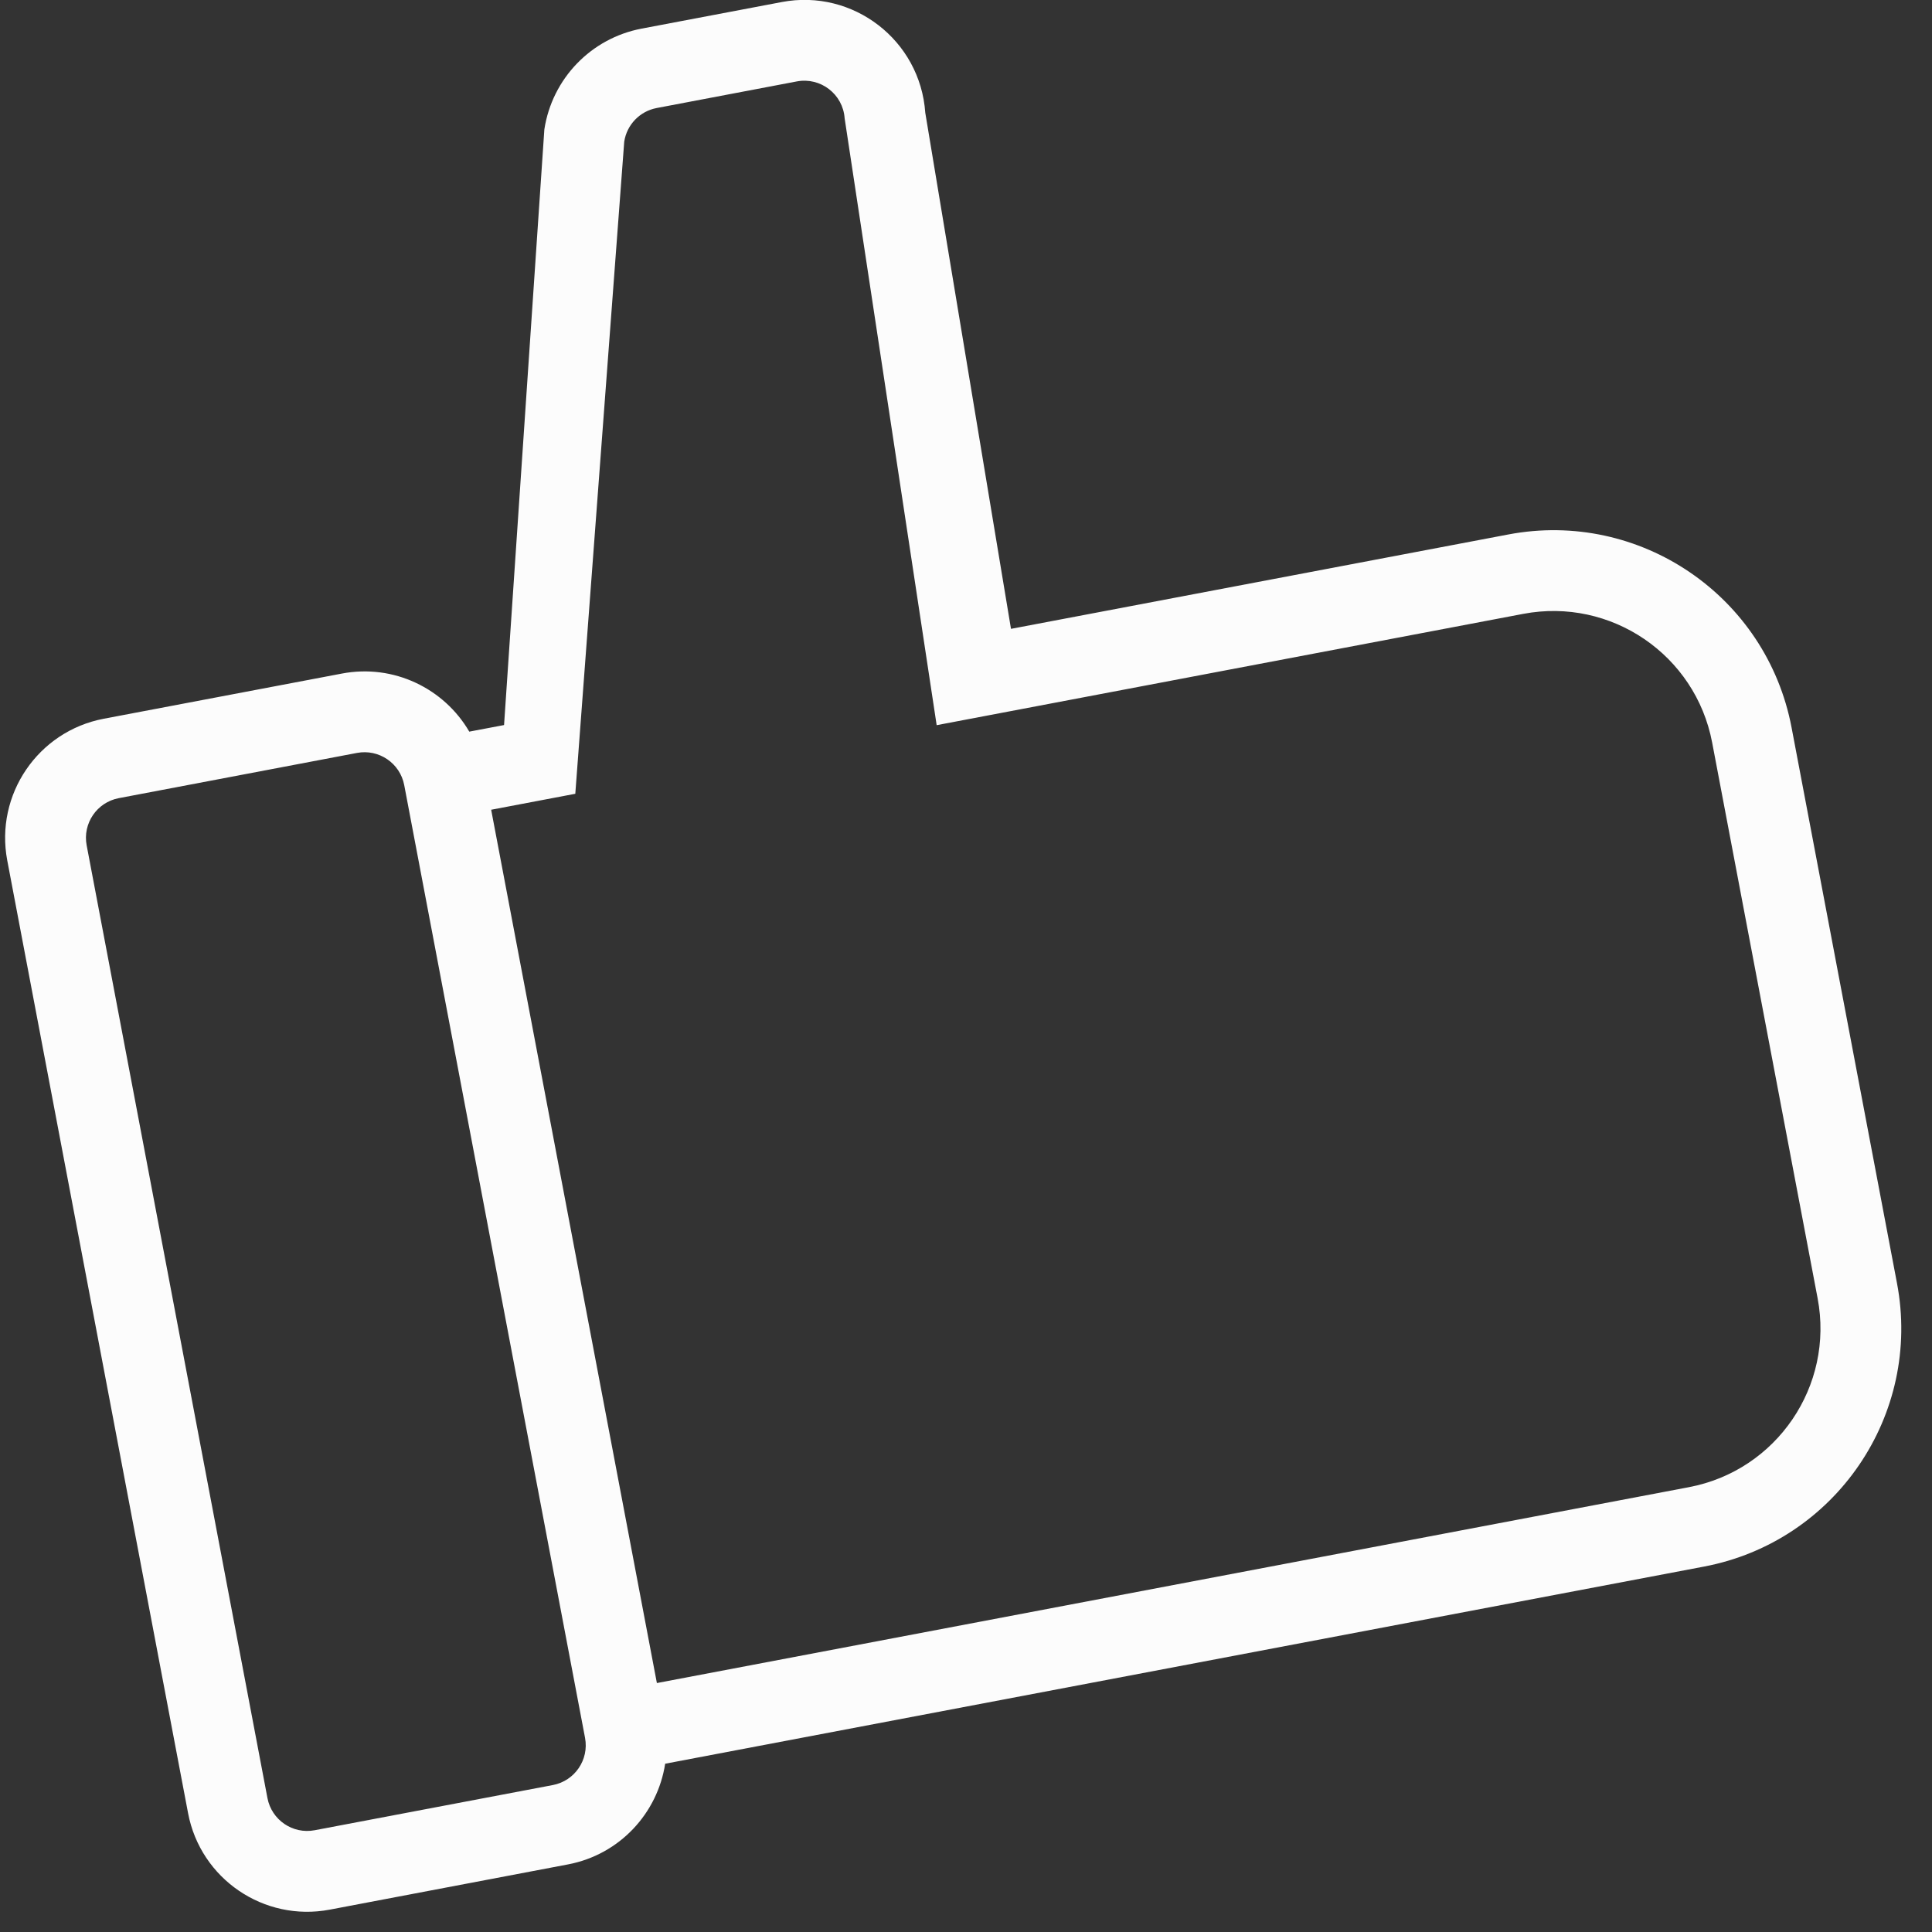 <svg xmlns="http://www.w3.org/2000/svg" width="49" height="49" viewBox="0 0 49 49" fill="none"><rect x="0" y="0" width="49" height="49" fill="#333333" stroke="none"/><path id="Union" fill-rule="evenodd" clip-rule="evenodd" d="M21.422 3.001L23.756 18.392L38.633 15.569C40.857 15.147 43.002 16.608 43.424 18.832L46.099 32.927C46.521 35.151 45.06 37.296 42.836 37.718L16.66 42.686L12.457 20.537L14.591 20.132L15.832 3.592C15.898 3.163 16.227 2.821 16.654 2.74L20.209 2.065C20.812 1.951 21.38 2.389 21.422 3.001ZM11.902 18.556L12.784 18.389L13.806 3.283C14.003 1.994 14.991 0.969 16.272 0.726L19.827 0.052C21.636 -0.292 23.34 1.022 23.467 2.859L25.641 15.949L38.251 13.556C41.587 12.922 44.804 15.114 45.438 18.45L48.112 32.545C48.746 35.881 46.554 39.099 43.218 39.732L16.87 44.732C16.678 45.984 15.719 47.037 14.404 47.286L8.363 48.433C6.695 48.749 5.086 47.654 4.77 45.986L0.184 21.823C-0.132 20.155 0.963 18.546 2.631 18.229L8.672 17.083C9.987 16.833 11.265 17.462 11.902 18.556ZM10.252 19.912C10.146 19.356 9.61 18.991 9.054 19.096L3.013 20.243C2.457 20.348 2.092 20.885 2.198 21.441L6.783 45.603C6.889 46.159 7.425 46.525 7.981 46.419L14.022 45.273C14.578 45.167 14.943 44.631 14.838 44.075L10.252 19.912Z" fill="#FCFCFC"></path></svg>